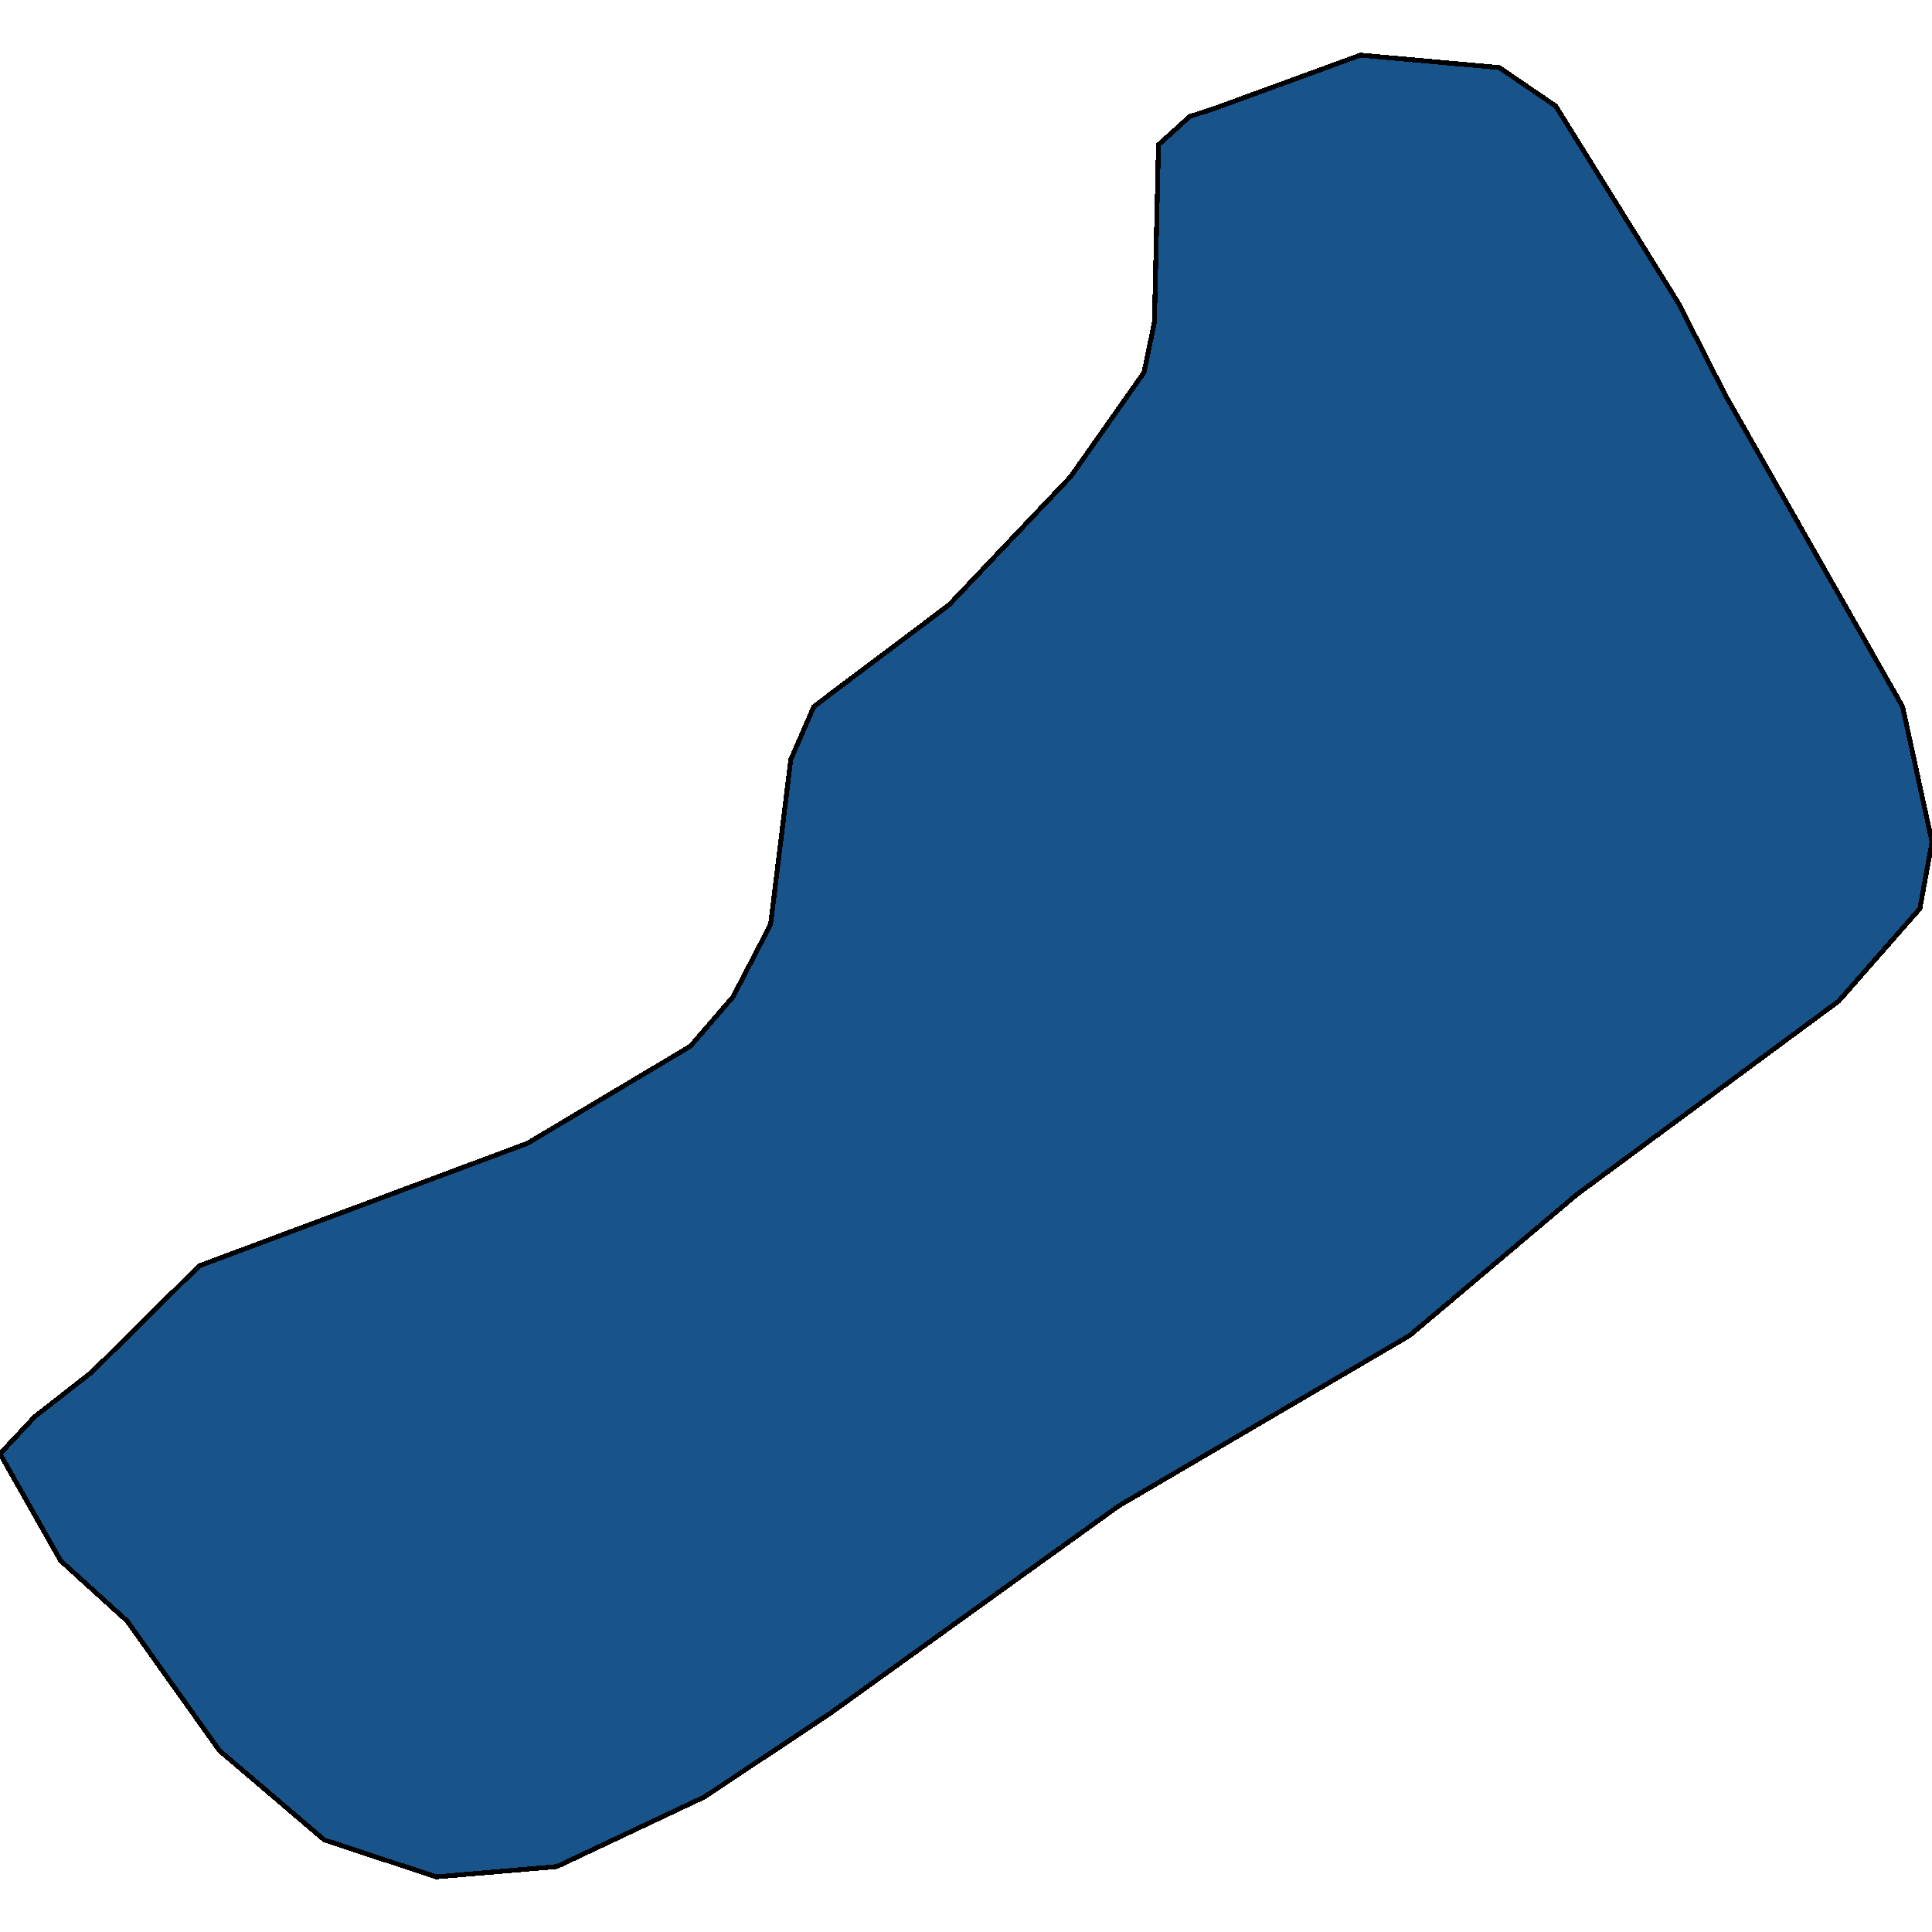 <svg xmlns="http://www.w3.org/2000/svg" width="400" height="400"><path style="stroke: black; fill: #18548a; shape-rendering: crispEdges; stroke-width: 1px;" d="M0,300.986L7.172,293.33L18.972,284.109L41.245,262.082L109.194,236.715L142.934,216.615L151.755,206.386L159.542,191.4L163.713,157.285L168.499,146.277L196.506,125.215L221.67,98.687L236.86,77.103L239.008,66.674L239.855,29.962L246.317,24.12L251.477,22.439L281.674,11.412L310.412,13.99L322.09,21.952L347.575,62.877L357.219,81.801L393.907,146.289L400,174.287L397.487,188.119L380.665,207.288L326.41,247.36L291.873,276.487L231.611,311.789L171.907,354.717L145.849,372.033L115.293,386.456L90.346,388.588L67.137,380.937L45.428,362.438L26.331,335.626L12.561,323.142Z"></path></svg>